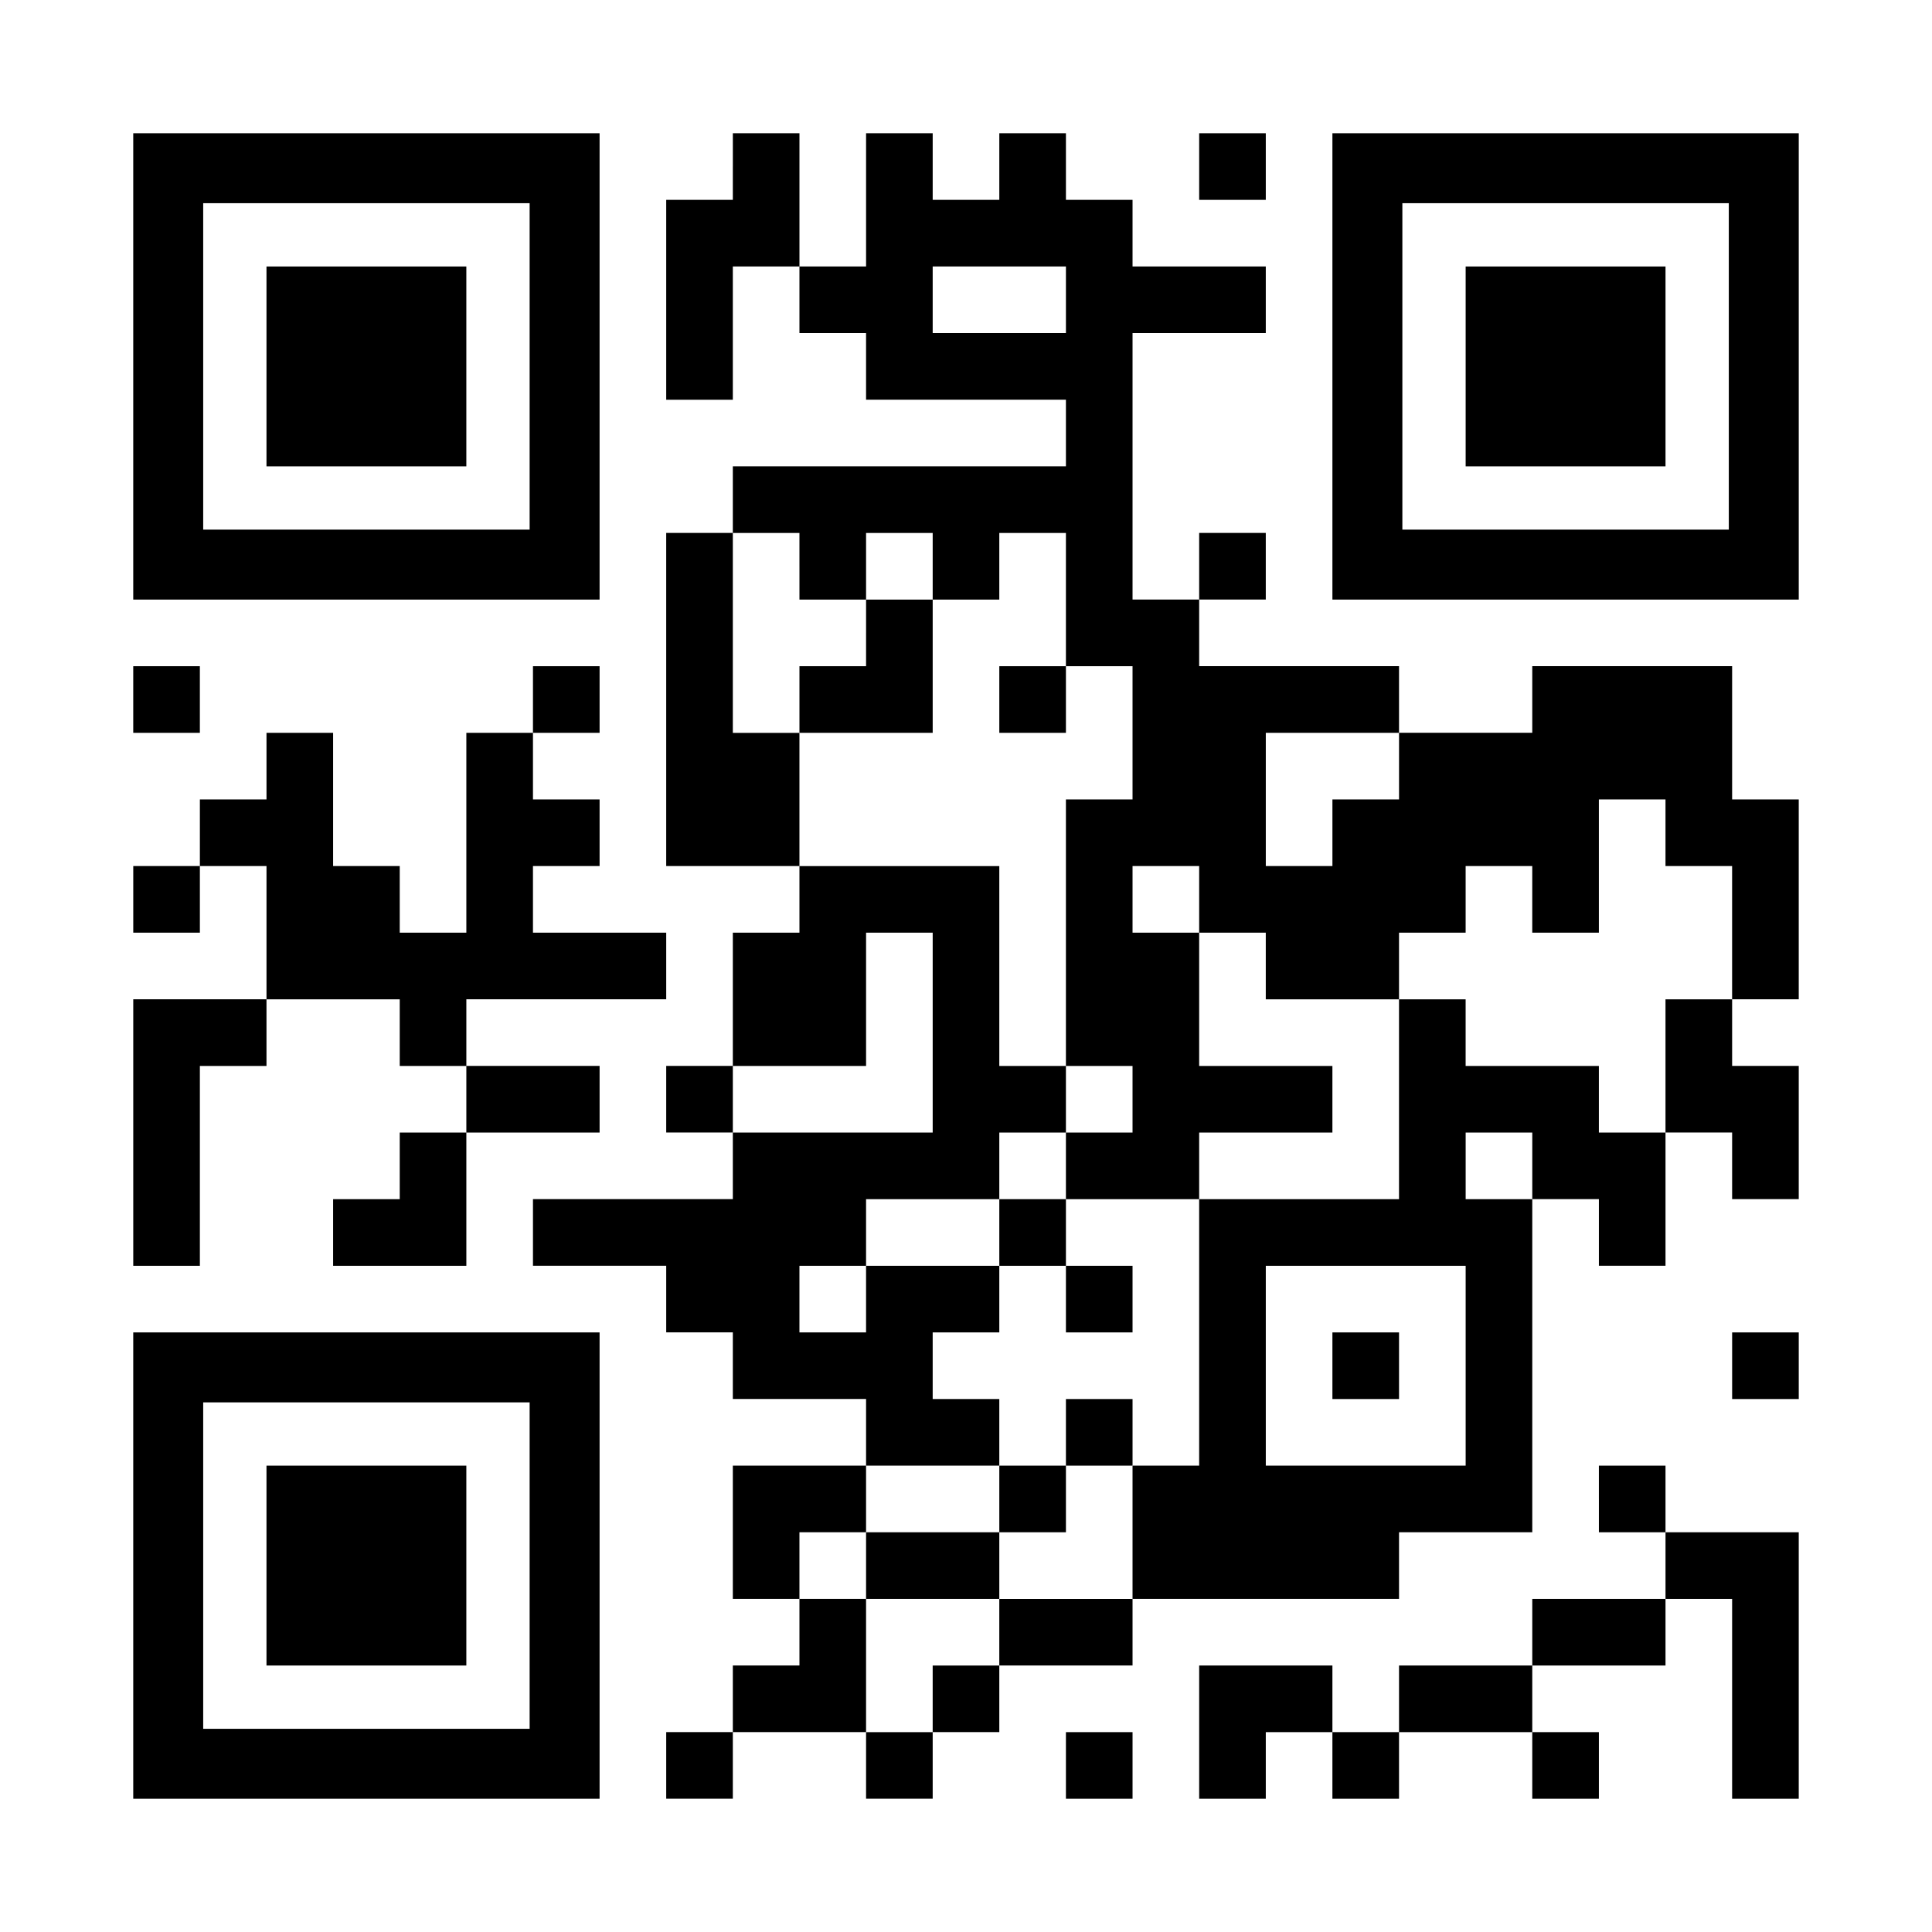 <?xml version="1.0" encoding="UTF-8" standalone="yes"?>
<svg version="1.0" xmlns="http://www.w3.org/2000/svg" width="1160px" height="1160px" viewBox="0 0 1160 1160" preserveAspectRatio="xMidYMid meet">
  <g transform="translate(0,1160) scale(0.1,-0.1)" fill="#000000" stroke="none">
    <path d="M800 9400 l0 -1400 1400 0 1400 0 0 1400 0 1400 -1400 0 -1400 0 0
-1400z m2380 0 l0 -980 -980 0 -980 0 0 980 0 980 980 0 980 0 0 -980z"/>
    <path d="M1600 9400 l0 -600 600 0 600 0 0 600 0 600 -600 0 -600 0 0 -600z"/>
    <path d="M4400 10600 l0 -200 -200 0 -200 0 0 -600 0 -600 200 0 200 0 0 400
0 400 200 0 200 0 0 -200 0 -200 200 0 200 0 0 -200 0 -200 600 0 600 0 0
-200 0 -200 -1000 0 -1000 0 0 -200 0 -200 -200 0 -200 0 0 -1000 0 -1000 400
0 400 0 0 -200 0 -200 -200 0 -200 0 0 -400 0 -400 -200 0 -200 0 0 -200 0
-200 200 0 200 0 0 -200 0 -200 -600 0 -600 0 0 -200 0 -200 400 0 400 0 0
-200 0 -200 200 0 200 0 0 -200 0 -200 400 0 400 0 0 -200 0 -200 -400 0 -400
0 0 -400 0 -400 200 0 200 0 0 -200 0 -200 -200 0 -200 0 0 -200 0 -200 -200
0 -200 0 0 -200 0 -200 200 0 200 0 0 200 0 200 400 0 400 0 0 -200 0 -200
200 0 200 0 0 200 0 200 200 0 200 0 0 200 0 200 400 0 400 0 0 200 0 200 800
0 800 0 0 200 0 200 400 0 400 0 0 1000 0 1000 200 0 200 0 0 -200 0 -200 200
0 200 0 0 400 0 400 200 0 200 0 0 -200 0 -200 200 0 200 0 0 400 0 400 -200
0 -200 0 0 200 0 200 200 0 200 0 0 600 0 600 -200 0 -200 0 0 400 0 400 -600
0 -600 0 0 -200 0 -200 -400 0 -400 0 0 200 0 200 -600 0 -600 0 0 200 0 200
200 0 200 0 0 200 0 200 -200 0 -200 0 0 -200 0 -200 -200 0 -200 0 0 800 0
800 400 0 400 0 0 200 0 200 -400 0 -400 0 0 200 0 200 -200 0 -200 0 0 200 0
200 -200 0 -200 0 0 -200 0 -200 -200 0 -200 0 0 200 0 200 -200 0 -200 0 0
-400 0 -400 -200 0 -200 0 0 400 0 400 -200 0 -200 0 0 -200z m2000 -800 l0
-200 -400 0 -400 0 0 200 0 200 400 0 400 0 0 -200z m-1600 -1600 l0 -200 200
0 200 0 0 200 0 200 200 0 200 0 0 -200 0 -200 200 0 200 0 0 200 0 200 200 0
200 0 0 -400 0 -400 200 0 200 0 0 -400 0 -400 -200 0 -200 0 0 -800 0 -800
200 0 200 0 0 -200 0 -200 -200 0 -200 0 0 -200 0 -200 400 0 400 0 0 200 0
200 400 0 400 0 0 200 0 200 -400 0 -400 0 0 400 0 400 -200 0 -200 0 0 200 0
200 200 0 200 0 0 -200 0 -200 200 0 200 0 0 -200 0 -200 400 0 400 0 0 200 0
200 200 0 200 0 0 200 0 200 200 0 200 0 0 -200 0 -200 200 0 200 0 0 400 0
400 200 0 200 0 0 -200 0 -200 200 0 200 0 0 -400 0 -400 -200 0 -200 0 0
-400 0 -400 -200 0 -200 0 0 200 0 200 -400 0 -400 0 0 200 0 200 -200 0 -200
0 0 -600 0 -600 -600 0 -600 0 0 -800 0 -800 -200 0 -200 0 0 -400 0 -400
-400 0 -400 0 0 -200 0 -200 -200 0 -200 0 0 -200 0 -200 -200 0 -200 0 0 400
0 400 -200 0 -200 0 0 200 0 200 200 0 200 0 0 200 0 200 400 0 400 0 0 200 0
200 -200 0 -200 0 0 200 0 200 200 0 200 0 0 200 0 200 -400 0 -400 0 0 -200
0 -200 -200 0 -200 0 0 200 0 200 200 0 200 0 0 200 0 200 400 0 400 0 0 200
0 200 200 0 200 0 0 200 0 200 -200 0 -200 0 0 600 0 600 -600 0 -600 0 0 400
0 400 -200 0 -200 0 0 600 0 600 200 0 200 0 0 -200z m3600 -1200 l0 -200
-200 0 -200 0 0 -200 0 -200 -200 0 -200 0 0 400 0 400 400 0 400 0 0 -200z
m-2800 -1600 l0 -600 -600 0 -600 0 0 200 0 200 400 0 400 0 0 400 0 400 200
0 200 0 0 -600z m3600 -800 l0 -200 -200 0 -200 0 0 200 0 200 200 0 200 0 0
-200z m-400 -1200 l0 -600 -600 0 -600 0 0 600 0 600 600 0 600 0 0 -600z"/>
    <path d="M5200 7800 l0 -200 -200 0 -200 0 0 -200 0 -200 400 0 400 0 0 400 0
400 -200 0 -200 0 0 -200z"/>
    <path d="M6000 7400 l0 -200 200 0 200 0 0 200 0 200 -200 0 -200 0 0 -200z"/>
    <path d="M6000 4200 l0 -200 200 0 200 0 0 -200 0 -200 200 0 200 0 0 200 0
200 -200 0 -200 0 0 200 0 200 -200 0 -200 0 0 -200z"/>
    <path d="M6400 3000 l0 -200 -200 0 -200 0 0 -200 0 -200 -400 0 -400 0 0
-200 0 -200 400 0 400 0 0 200 0 200 200 0 200 0 0 200 0 200 200 0 200 0 0
200 0 200 -200 0 -200 0 0 -200z"/>
    <path d="M8000 3400 l0 -200 200 0 200 0 0 200 0 200 -200 0 -200 0 0 -200z"/>
    <path d="M7200 10600 l0 -200 200 0 200 0 0 200 0 200 -200 0 -200 0 0 -200z"/>
    <path d="M8000 9400 l0 -1400 1400 0 1400 0 0 1400 0 1400 -1400 0 -1400 0 0
-1400z m2380 0 l0 -980 -980 0 -980 0 0 980 0 980 980 0 980 0 0 -980z"/>
    <path d="M8800 9400 l0 -600 600 0 600 0 0 600 0 600 -600 0 -600 0 0 -600z"/>
    <path d="M800 7400 l0 -200 200 0 200 0 0 200 0 200 -200 0 -200 0 0 -200z"/>
    <path d="M3200 7400 l0 -200 -200 0 -200 0 0 -600 0 -600 -200 0 -200 0 0 200
0 200 -200 0 -200 0 0 400 0 400 -200 0 -200 0 0 -200 0 -200 -200 0 -200 0 0
-200 0 -200 -200 0 -200 0 0 -200 0 -200 200 0 200 0 0 200 0 200 200 0 200 0
0 -400 0 -400 -400 0 -400 0 0 -800 0 -800 200 0 200 0 0 600 0 600 200 0 200
0 0 200 0 200 400 0 400 0 0 -200 0 -200 200 0 200 0 0 -200 0 -200 -200 0
-200 0 0 -200 0 -200 -200 0 -200 0 0 -200 0 -200 400 0 400 0 0 400 0 400
400 0 400 0 0 200 0 200 -400 0 -400 0 0 200 0 200 600 0 600 0 0 200 0 200
-400 0 -400 0 0 200 0 200 200 0 200 0 0 200 0 200 -200 0 -200 0 0 200 0 200
200 0 200 0 0 200 0 200 -200 0 -200 0 0 -200z"/>
    <path d="M800 2200 l0 -1400 1400 0 1400 0 0 1400 0 1400 -1400 0 -1400 0 0
-1400z m2380 0 l0 -980 -980 0 -980 0 0 980 0 980 980 0 980 0 0 -980z"/>
    <path d="M1600 2200 l0 -600 600 0 600 0 0 600 0 600 -600 0 -600 0 0 -600z"/>
    <path d="M10400 3400 l0 -200 200 0 200 0 0 200 0 200 -200 0 -200 0 0 -200z"/>
    <path d="M9600 2600 l0 -200 200 0 200 0 0 -200 0 -200 -400 0 -400 0 0 -200
0 -200 -400 0 -400 0 0 -200 0 -200 -200 0 -200 0 0 200 0 200 -400 0 -400 0
0 -400 0 -400 200 0 200 0 0 200 0 200 200 0 200 0 0 -200 0 -200 200 0 200 0
0 200 0 200 400 0 400 0 0 -200 0 -200 200 0 200 0 0 200 0 200 -200 0 -200 0
0 200 0 200 400 0 400 0 0 200 0 200 200 0 200 0 0 -600 0 -600 200 0 200 0 0
800 0 800 -400 0 -400 0 0 200 0 200 -200 0 -200 0 0 -200z"/>
    <path d="M6400 1000 l0 -200 200 0 200 0 0 200 0 200 -200 0 -200 0 0 -200z"/>
  </g>
</svg>